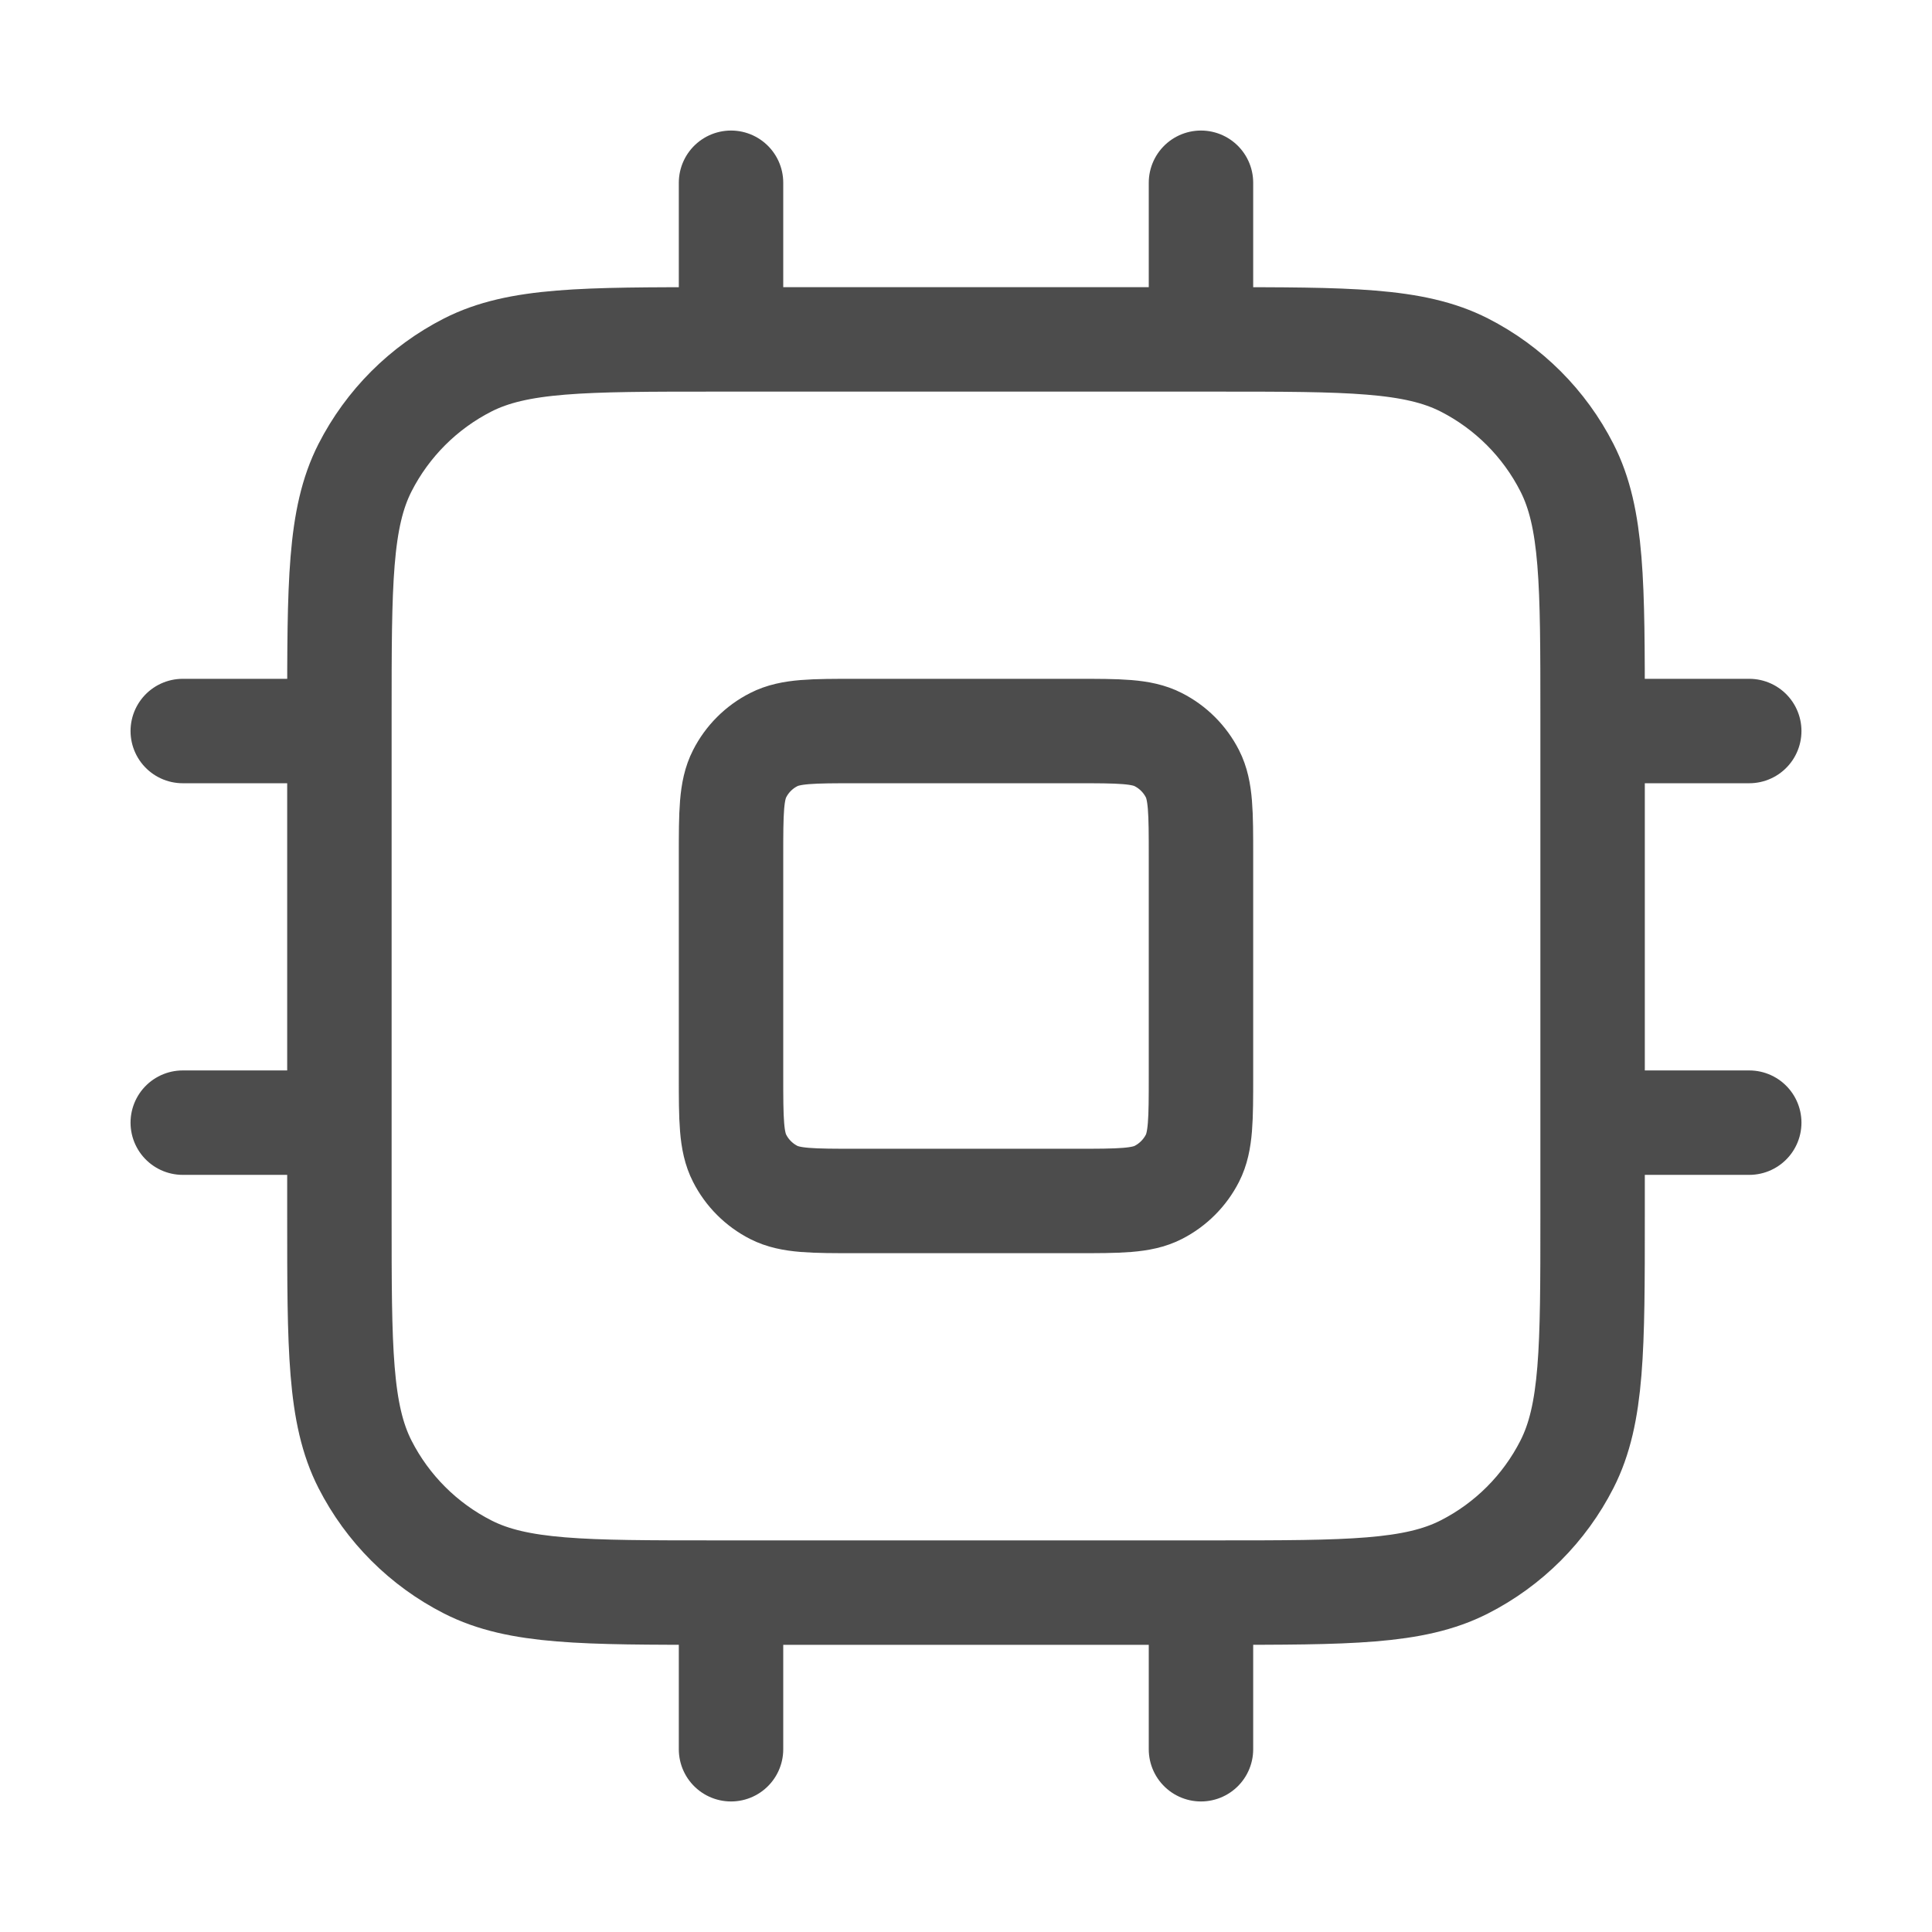 <svg width="37" height="37" viewBox="0 0 37 37" fill="none" xmlns="http://www.w3.org/2000/svg">
<path d="M14 3.5V6.5M23 3.5V6.5M14 30.5V33.5M23 30.5V33.5M30.5 14H33.5M30.5 21.5H33.5M3.5 14H6.5M3.5 21.5H6.5M13.7 30.5H23.3C25.82 30.5 27.08 30.5 28.043 30.009C28.89 29.578 29.578 28.89 30.009 28.043C30.5 27.08 30.5 25.82 30.5 23.3V13.7C30.5 11.18 30.5 9.92 30.009 8.957C29.578 8.11 28.89 7.422 28.043 6.99C27.08 6.5 25.82 6.5 23.3 6.5H13.7C11.18 6.5 9.92 6.5 8.957 6.99C8.11 7.422 7.422 8.11 6.99 8.957C6.5 9.92 6.5 11.18 6.5 13.7V23.3C6.5 25.82 6.5 27.08 6.99 28.043C7.422 28.89 8.11 29.578 8.957 30.009C9.92 30.5 11.18 30.5 13.7 30.5ZM16.4 23H20.6C21.44 23 21.86 23 22.181 22.837C22.463 22.693 22.693 22.463 22.837 22.181C23 21.86 23 21.44 23 20.6V16.4C23 15.56 23 15.14 22.837 14.819C22.693 14.537 22.463 14.307 22.181 14.164C21.86 14 21.44 14 20.6 14H16.4C15.56 14 15.14 14 14.819 14.164C14.537 14.307 14.307 14.537 14.164 14.819C14 15.14 14 15.56 14 16.4V20.6C14 21.44 14 21.86 14.164 22.181C14.307 22.463 14.537 22.693 14.819 22.837C15.14 23 15.56 23 16.4 23Z" stroke="black" stroke-opacity="0.7" stroke-width="2" stroke-linecap="round" stroke-linejoin="round"/>
</svg>
